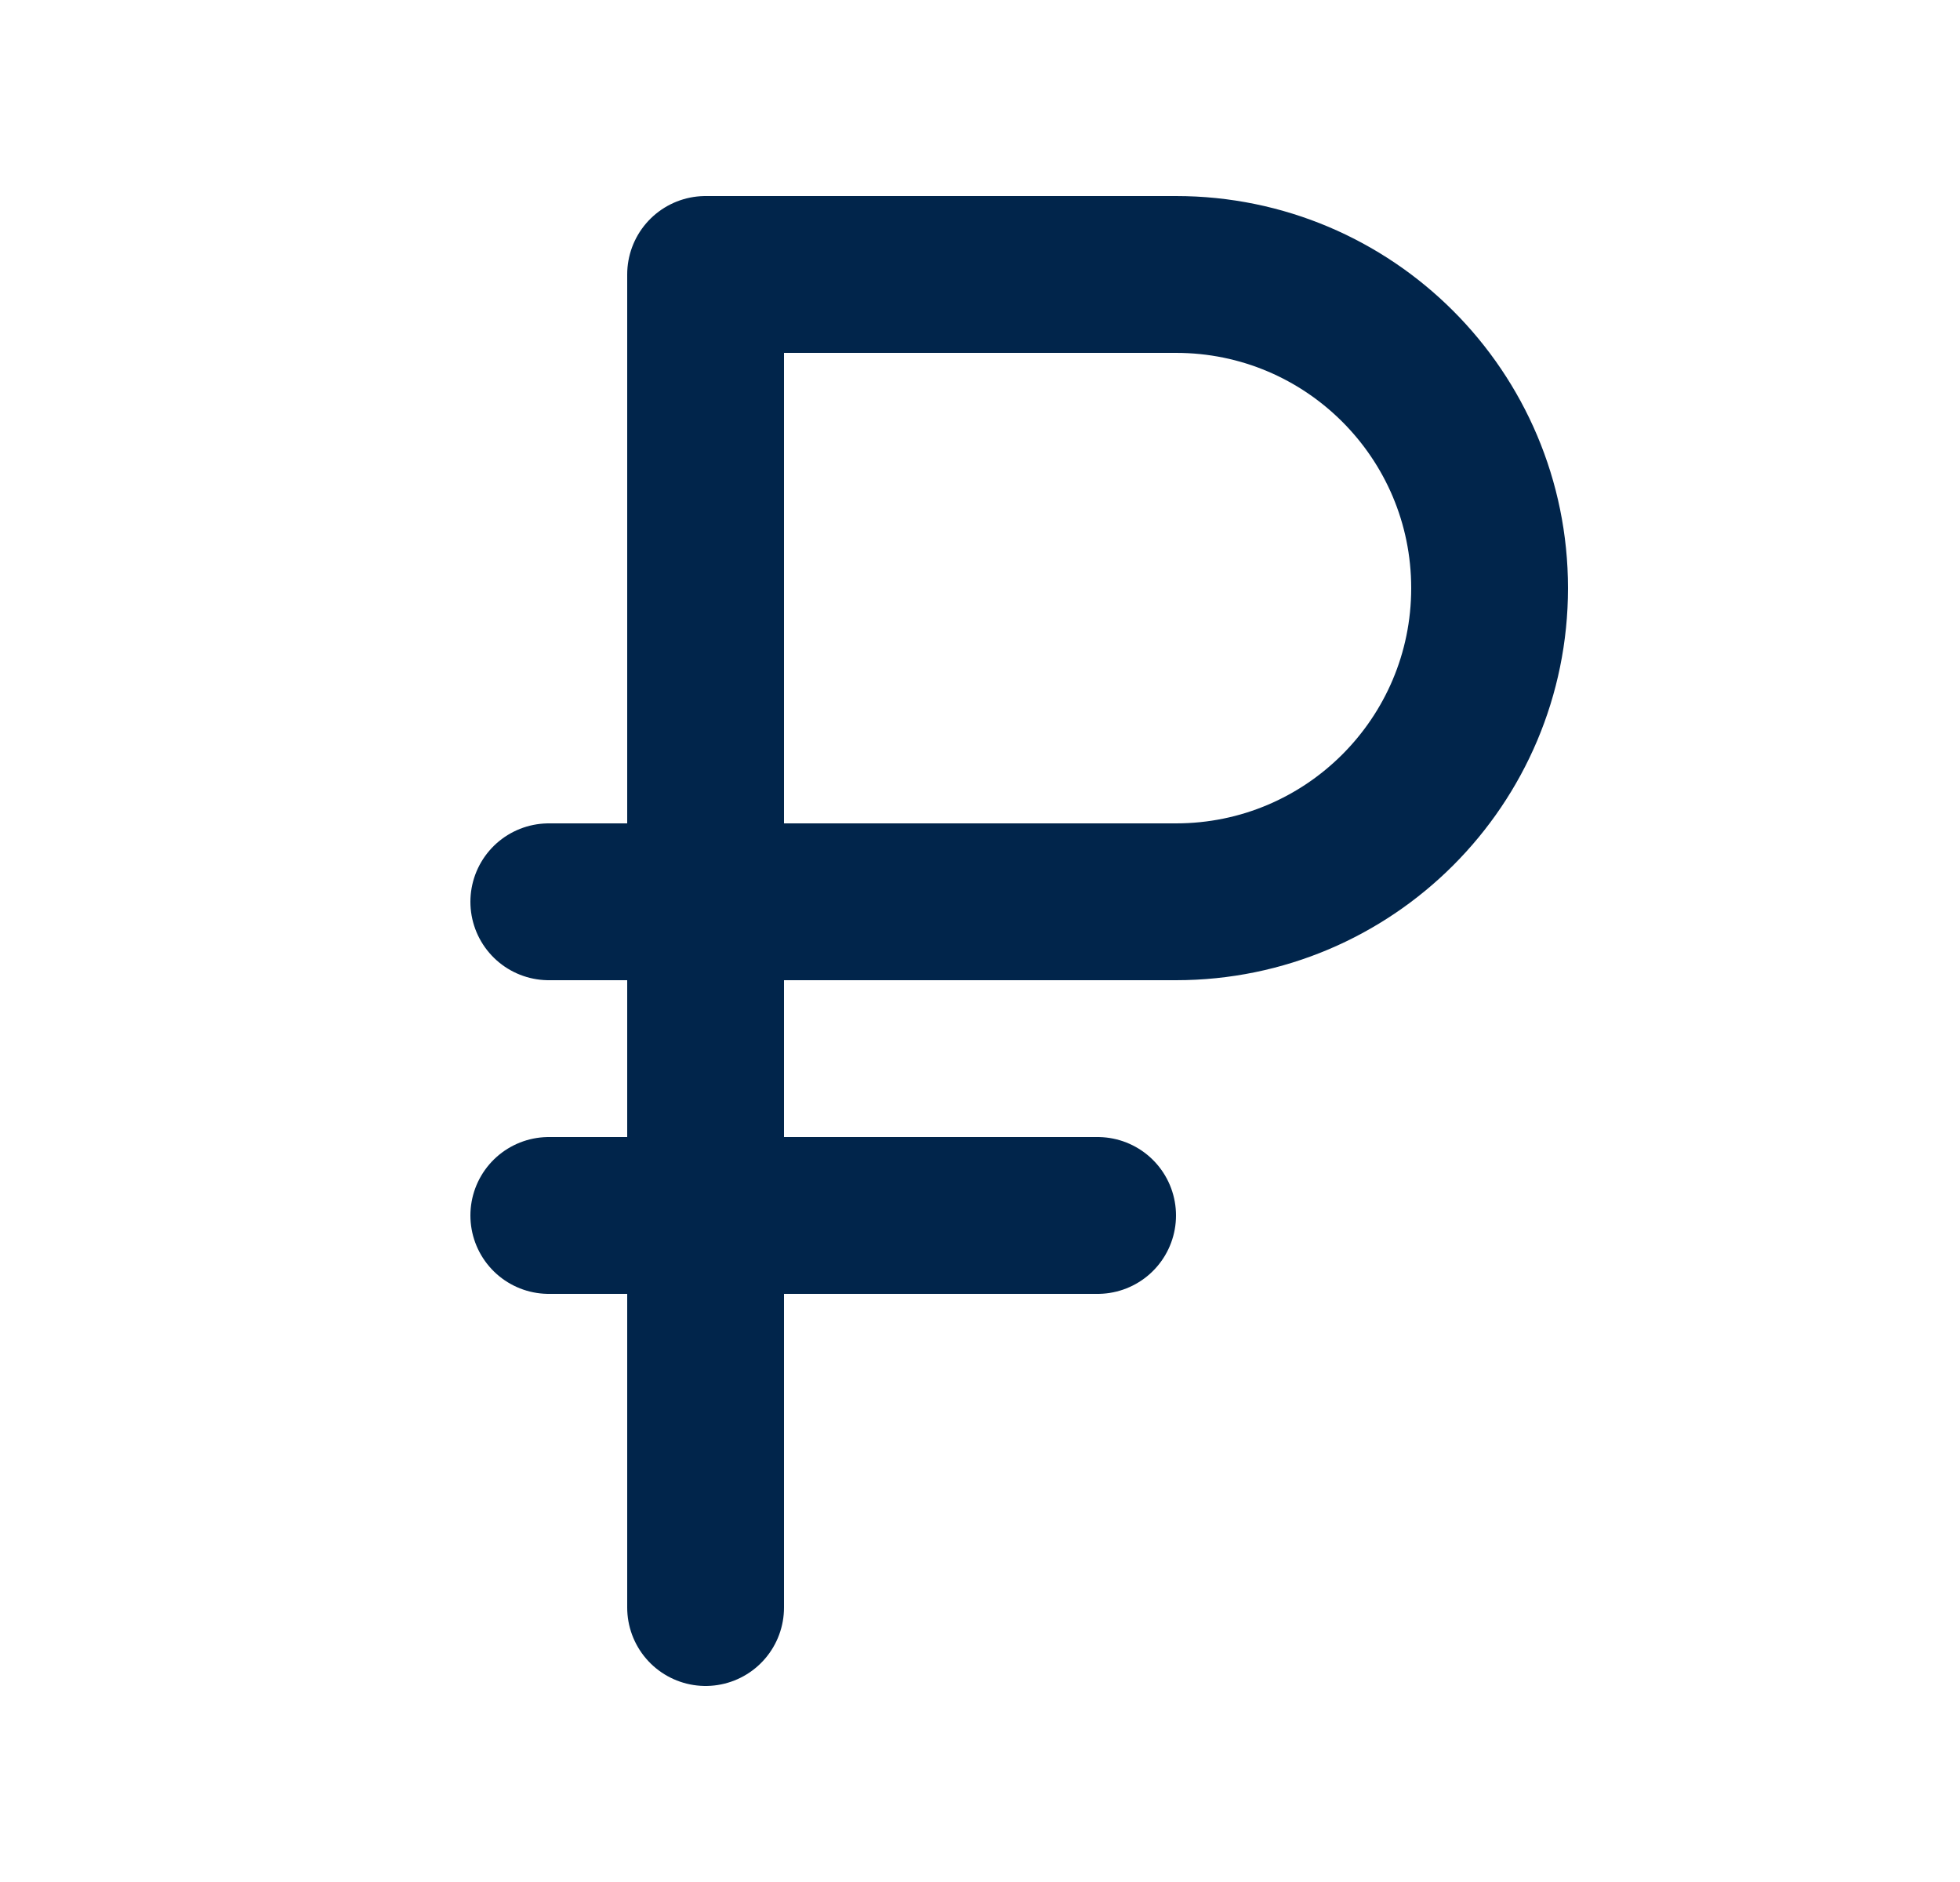 <?xml version="1.0" encoding="UTF-8"?> <svg xmlns="http://www.w3.org/2000/svg" width="25" height="24" viewBox="0 0 25 24" fill="none"><path d="M9 11.5H15C17.209 11.5 19 9.709 19 7.5C19 5.291 17.209 3.5 15 3.5H9V11.5ZM9 11.5H7M14 15.5H7M9 4V20.5" stroke="#01254B" stroke-width="2" stroke-linecap="round" stroke-linejoin="round"></path></svg> 